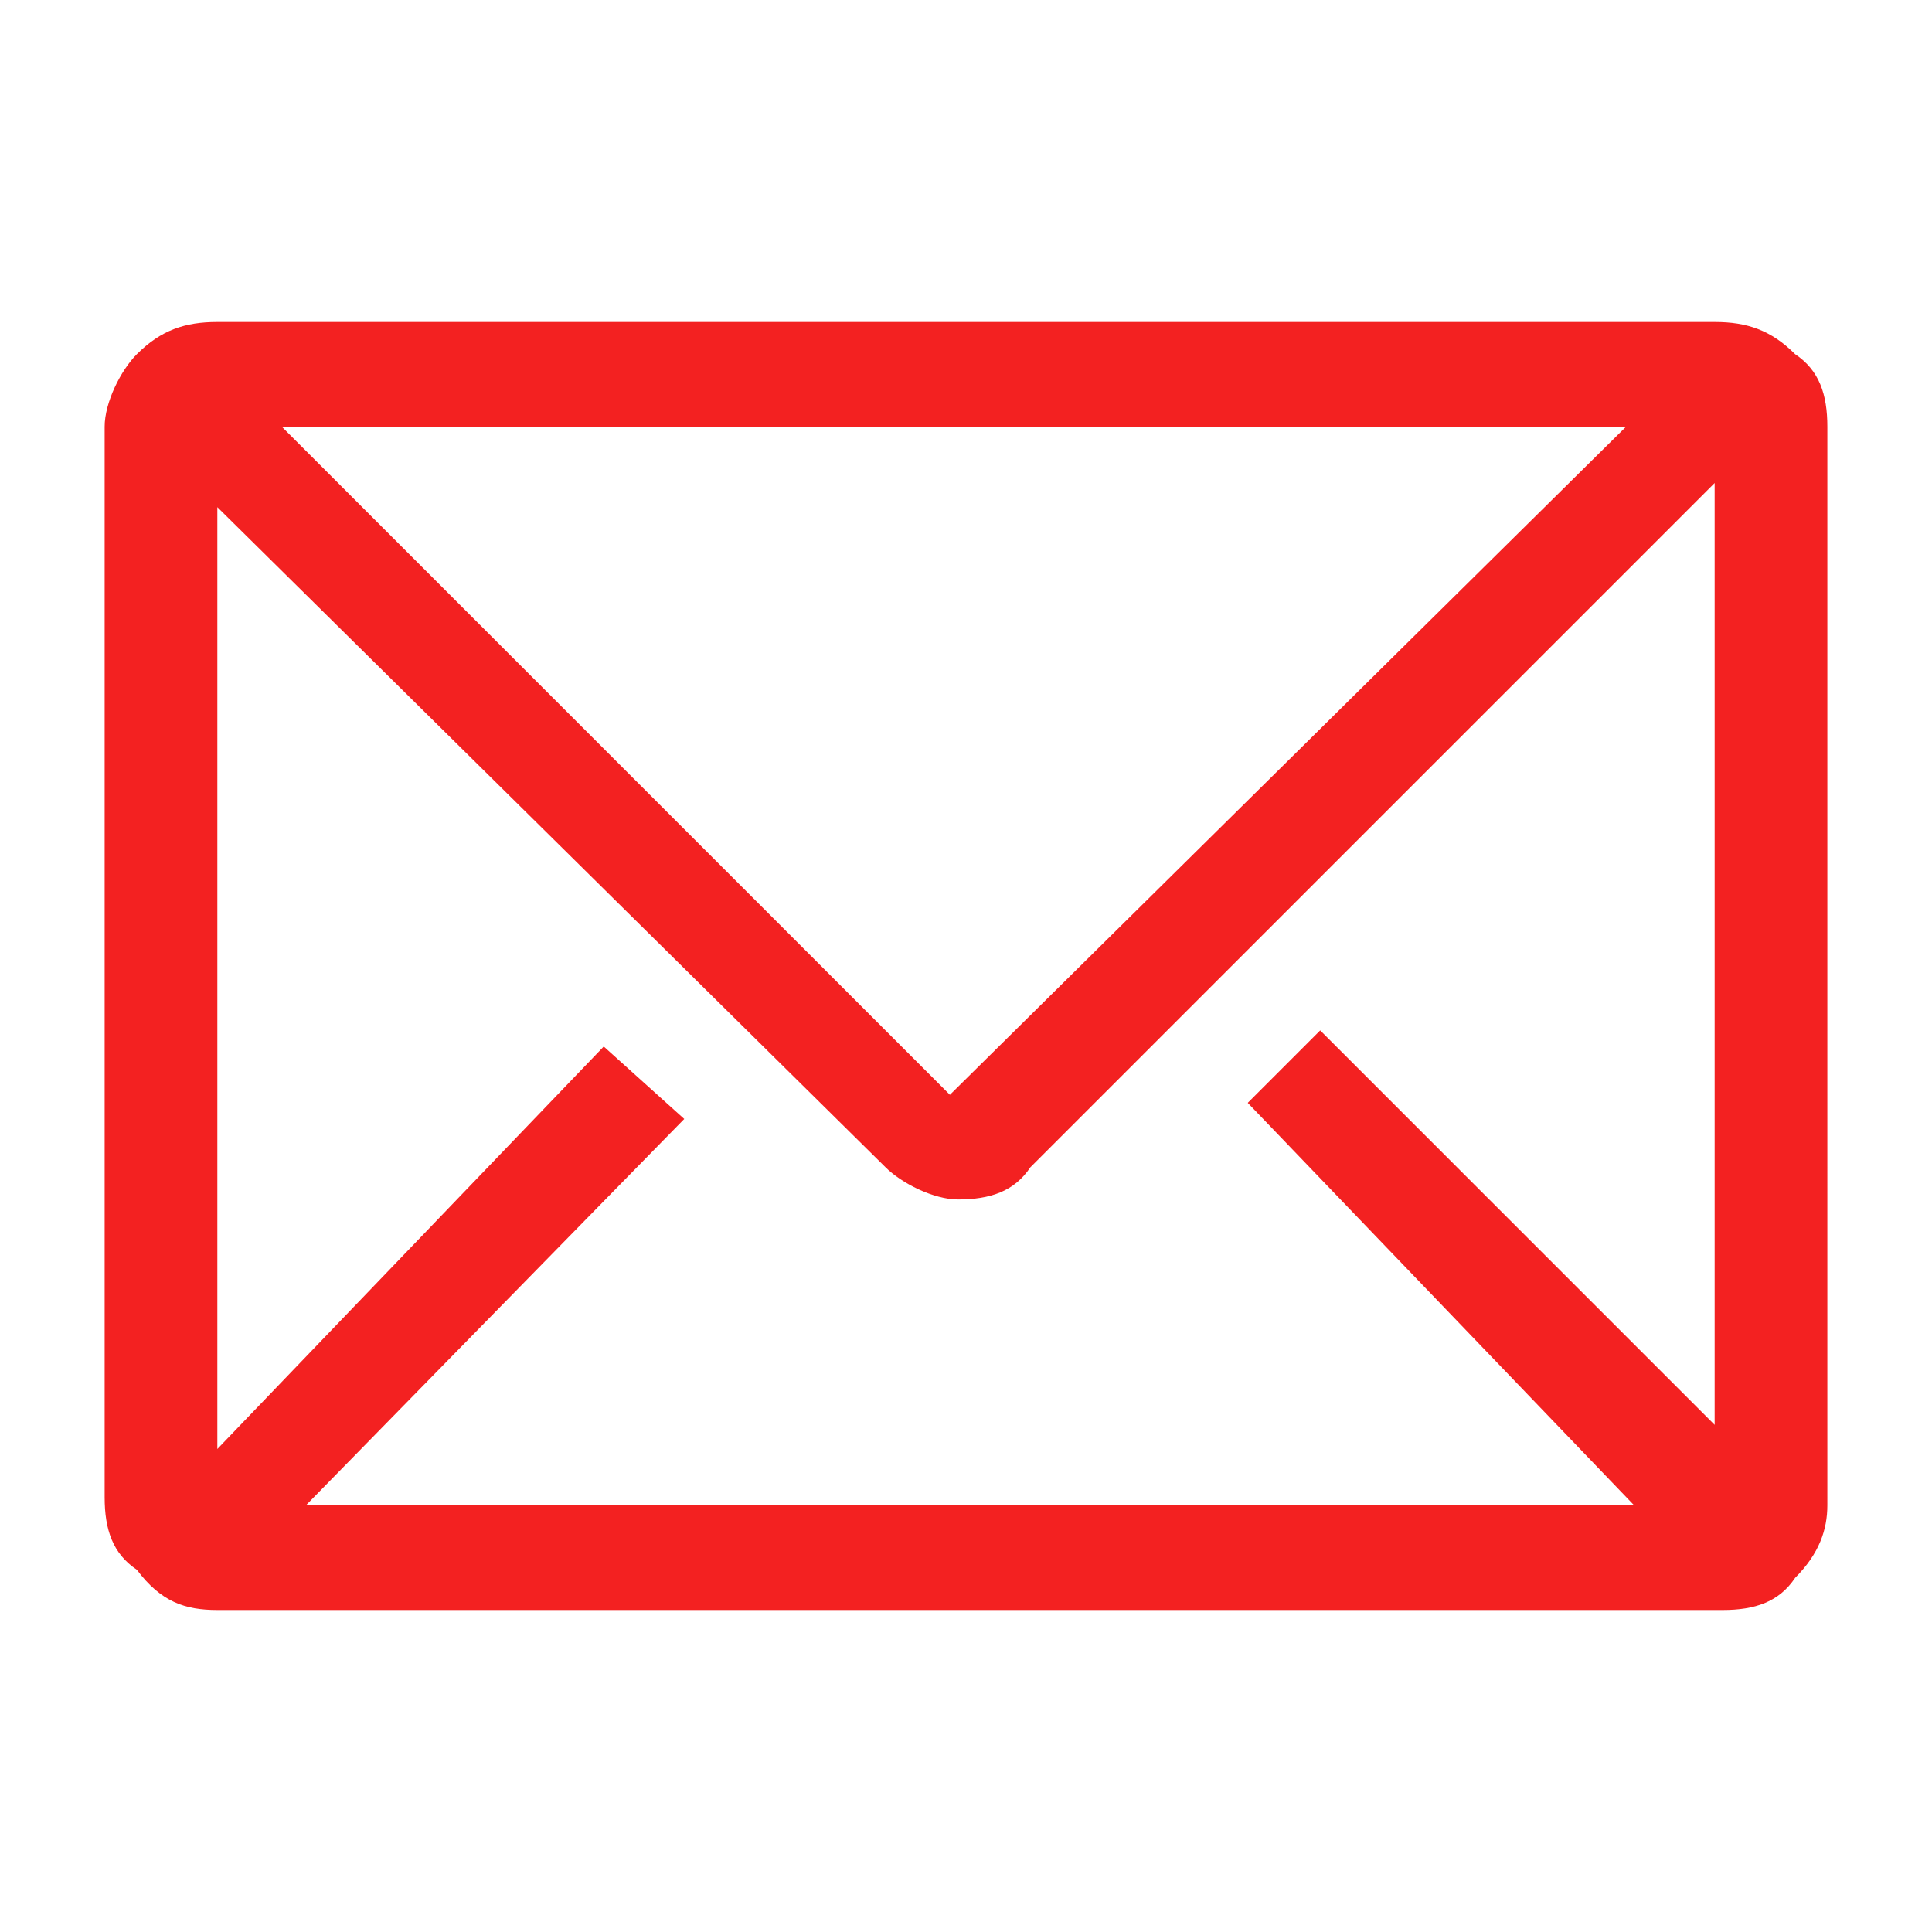 <?xml version="1.0" encoding="utf-8"?>
<!-- Generator: Adobe Illustrator 26.0.2, SVG Export Plug-In . SVG Version: 6.00 Build 0)  -->
<svg version="1.1" id="Layer_1" xmlns="http://www.w3.org/2000/svg" xmlns:xlink="http://www.w3.org/1999/xlink" x="0px" y="0px"
	 width="24" height="24" style="enable-background:new 0 0 24 24;" xml:space="preserve">
<style type="text/css">
	.st0{fill:#F32121;}
</style>
<path class="st0" d="M21.3,4H2.7C2.3,4,2,4.1,1.7,4.4C1.5,4.6,1.3,5,1.3,5.3v13.3c0,0.4,0.1,0.7,0.4,0.9C2,19.9,2.3,20,2.7,20h18.7
	c0.4,0,0.7-0.1,0.9-0.4c0.3-0.3,0.4-0.6,0.4-0.9V5.3c0-0.4-0.1-0.7-0.4-0.9C22,4.1,21.7,4,21.3,4L21.3,4z M20.3,18.7H3.8l4.7-4.8
	l-1-0.9l-4.8,5V6.3l8.3,8.2c0.2,0.2,0.6,0.4,0.9,0.4c0.4,0,0.7-0.1,0.9-0.4l8.5-8.5v11.7l-4.9-4.9l-0.9,0.9L20.3,18.7z M3.5,5.3
	h16.7l-8.4,8.3L3.5,5.3z"/>
</svg>
